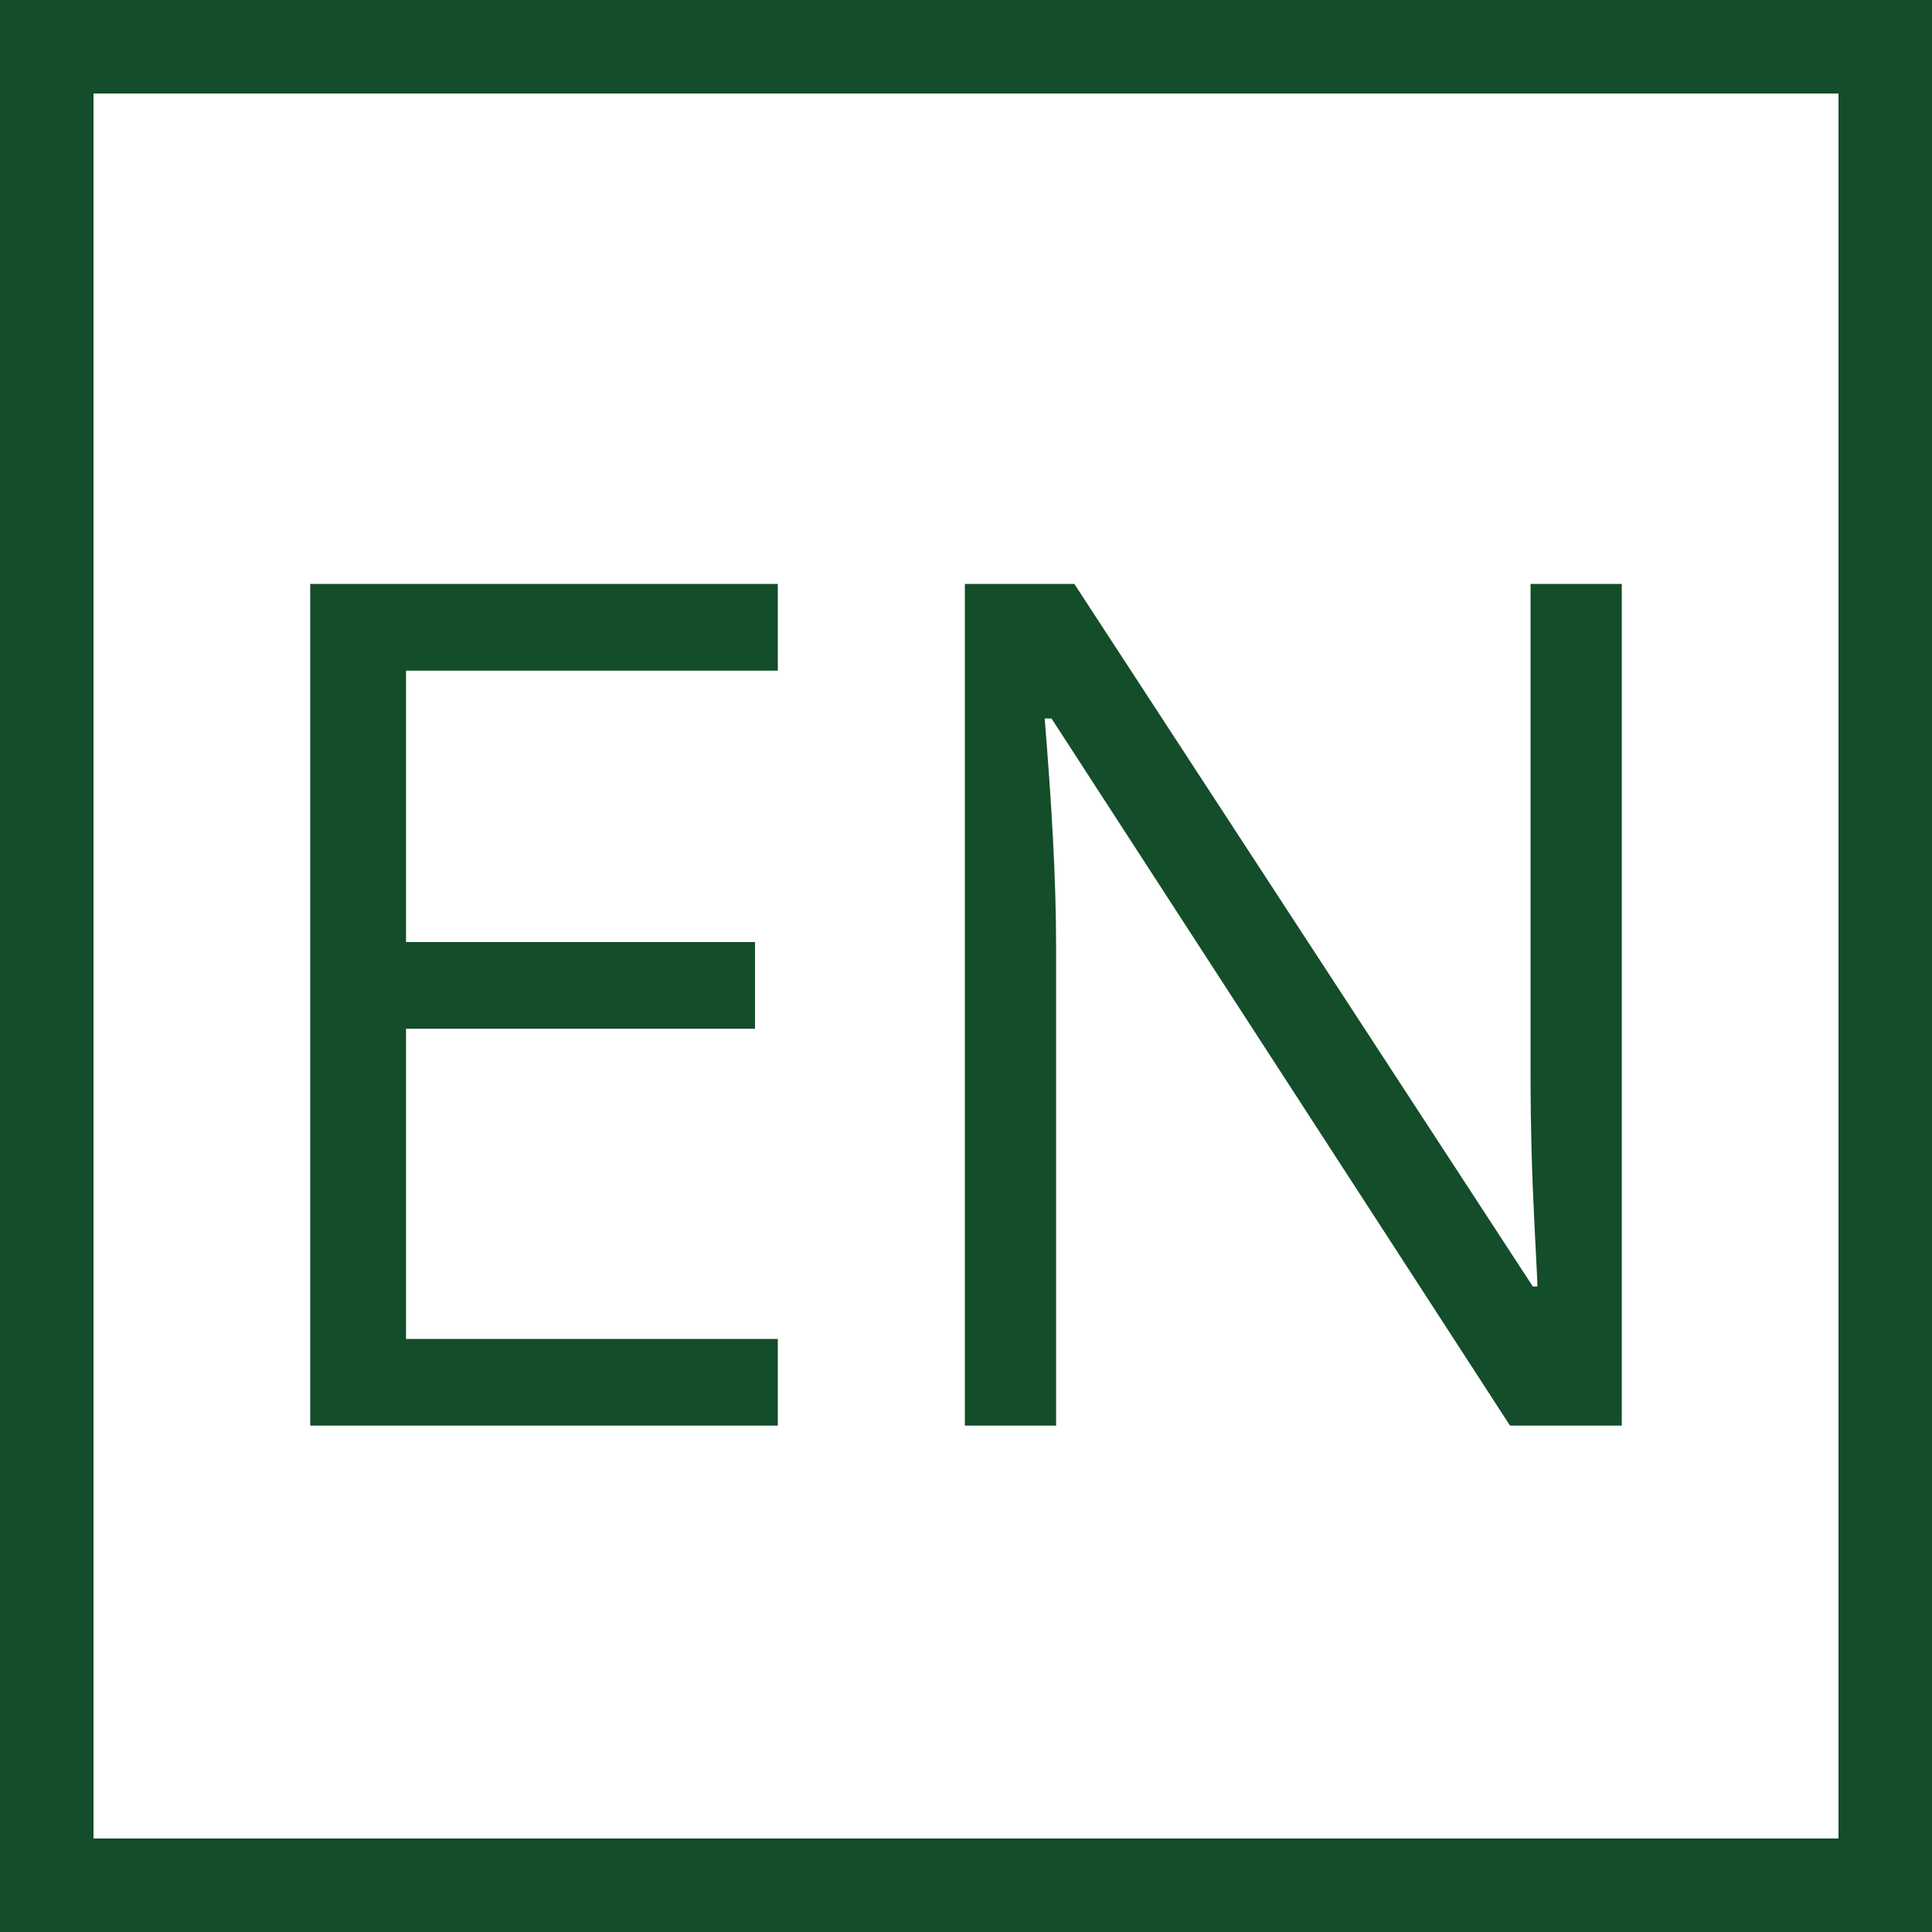<?xml version="1.0" encoding="UTF-8"?>
<!DOCTYPE svg PUBLIC "-//W3C//DTD SVG 1.1//EN" "http://www.w3.org/Graphics/SVG/1.1/DTD/svg11.dtd">
<!-- Creator: CorelDRAW X8 -->
<svg xmlns="http://www.w3.org/2000/svg" xml:space="preserve" width="8.467mm" height="8.467mm" version="1.1" style="shape-rendering:geometricPrecision; text-rendering:geometricPrecision; image-rendering:optimizeQuality; fill-rule:evenodd; clip-rule:evenodd"
viewBox="0 0 847 847"
 xmlns:xlink="http://www.w3.org/1999/xlink">
 <defs>
  <style type="text/css">
   <![CDATA[
    .fil0 {fill:#144D29}
    .fil1 {fill:#144D29;fill-rule:nonzero}
   ]]>
  </style>
 </defs>
 <g id="Layer_x0020_1">
  <g id="_2168874659664">
   <path class="fil0" d="M0 0l0 847 847 0 0 -847 -847 0zm41 806l0 -765 765 0 0 765 -765 0z"/>
   <path class="fil1" d="M341 625l-205 0 0 -369 205 0 0 38 -163 0 0 119 153 0 0 38 -153 0 0 136 163 0 0 38zm370 0l-49 0 -201 -310 -3 0c3,37 5,70 5,100l0 210 -40 0 0 -369 48 0 201 308 2 0c0,-4 -1,-19 -2,-43 -1,-25 -1,-43 -1,-53l0 -212 40 0 0 369z"/>
  </g>
 </g>
</svg>
